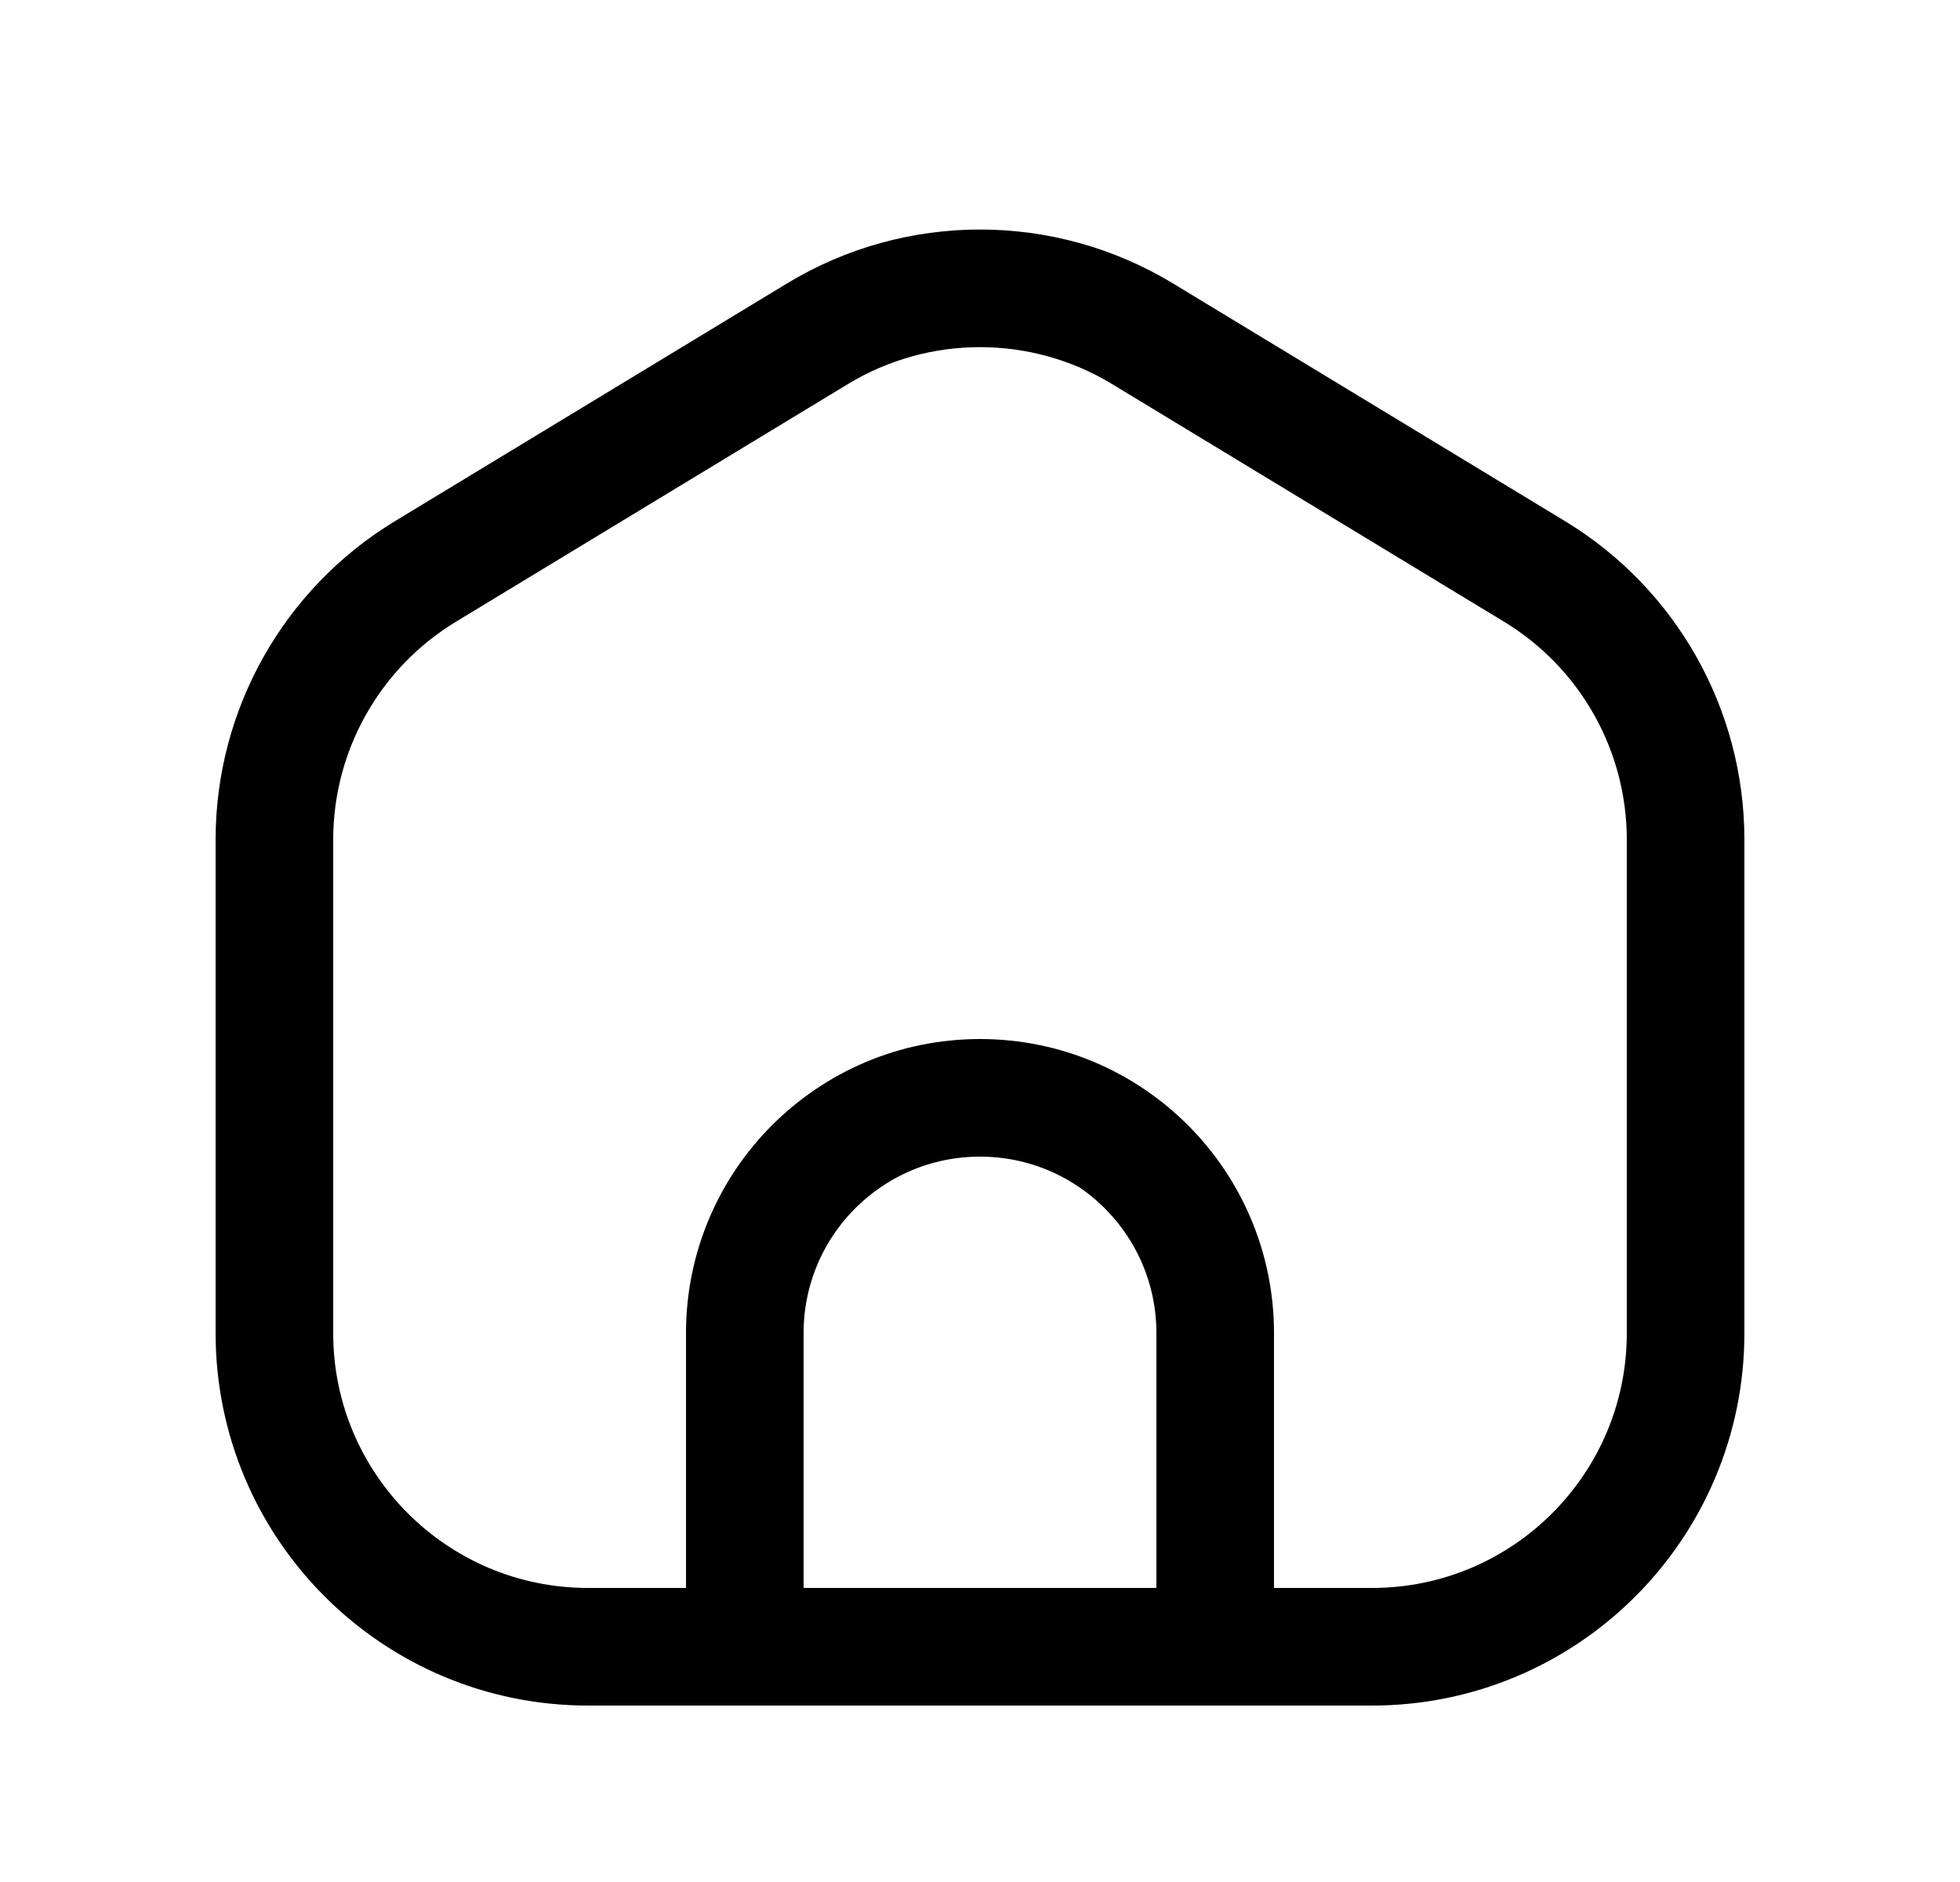 <svg width="25" height="24" viewBox="0 0 25 24" fill="none" xmlns="http://www.w3.org/2000/svg">
<path d="M9.5 21H7.5C5.291 21 3.5 19.209 3.5 17V10.708C3.5 9.309 4.231 8.012 5.427 7.287L10.427 4.256C11.701 3.484 13.299 3.484 14.573 4.256L19.573 7.287C20.769 8.012 21.5 9.309 21.5 10.708V17C21.5 19.209 19.709 21 17.5 21H15.5M9.5 21V17C9.5 15.343 10.843 14 12.5 14V14C14.157 14 15.5 15.343 15.5 17V21M9.5 21H15.5" stroke="currentColor" stroke-width="1.5" stroke-linecap="round" stroke-linejoin="round"/>
</svg>
